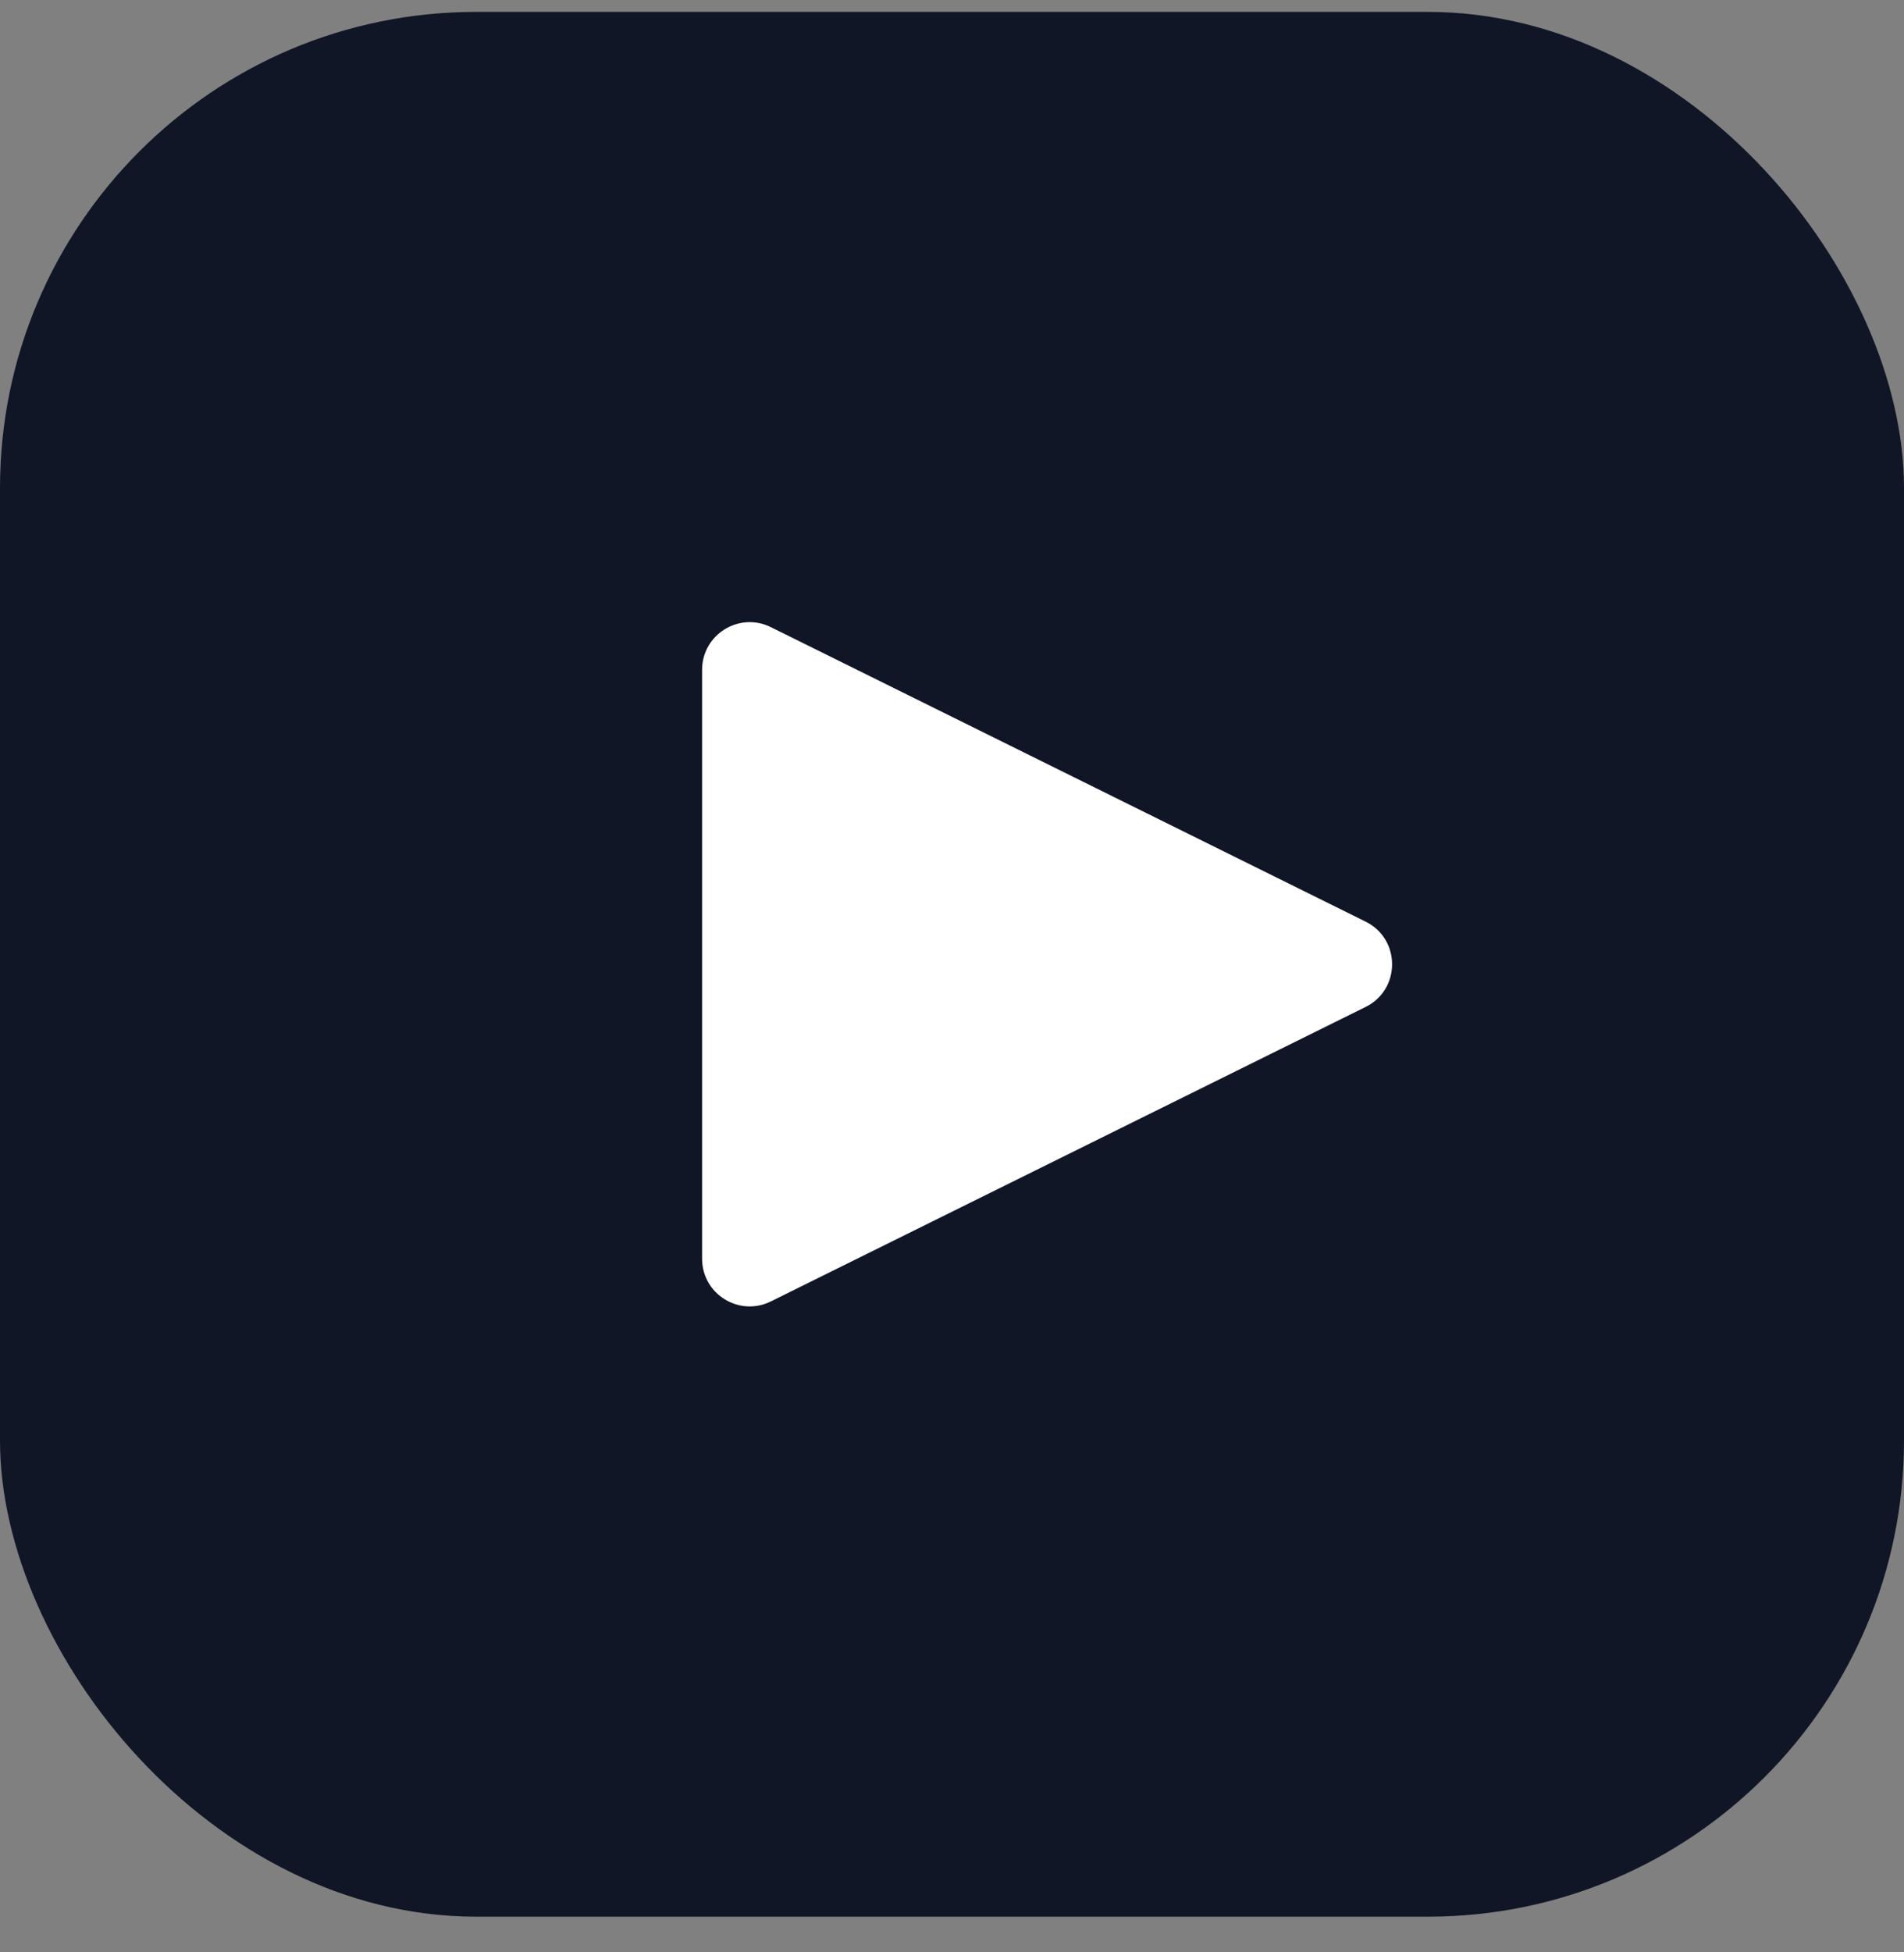 <?xml version="1.0" encoding="UTF-8"?> <svg xmlns="http://www.w3.org/2000/svg" width="40" height="41" viewBox="0 0 40 41" fill="none"><rect x="0" y="0" width="40" height="41" fill="#808080" stroke="none"/><rect y="0.25" width="40" height="40" rx="10" fill="#101625"></rect><path d="M28.689 19.354C29.431 19.721 29.431 20.779 28.689 21.146L16.194 27.33C15.529 27.659 14.75 27.175 14.75 26.434V14.066C14.75 13.325 15.529 12.841 16.194 13.17L28.689 19.354Z" fill="white"></path></svg> 
